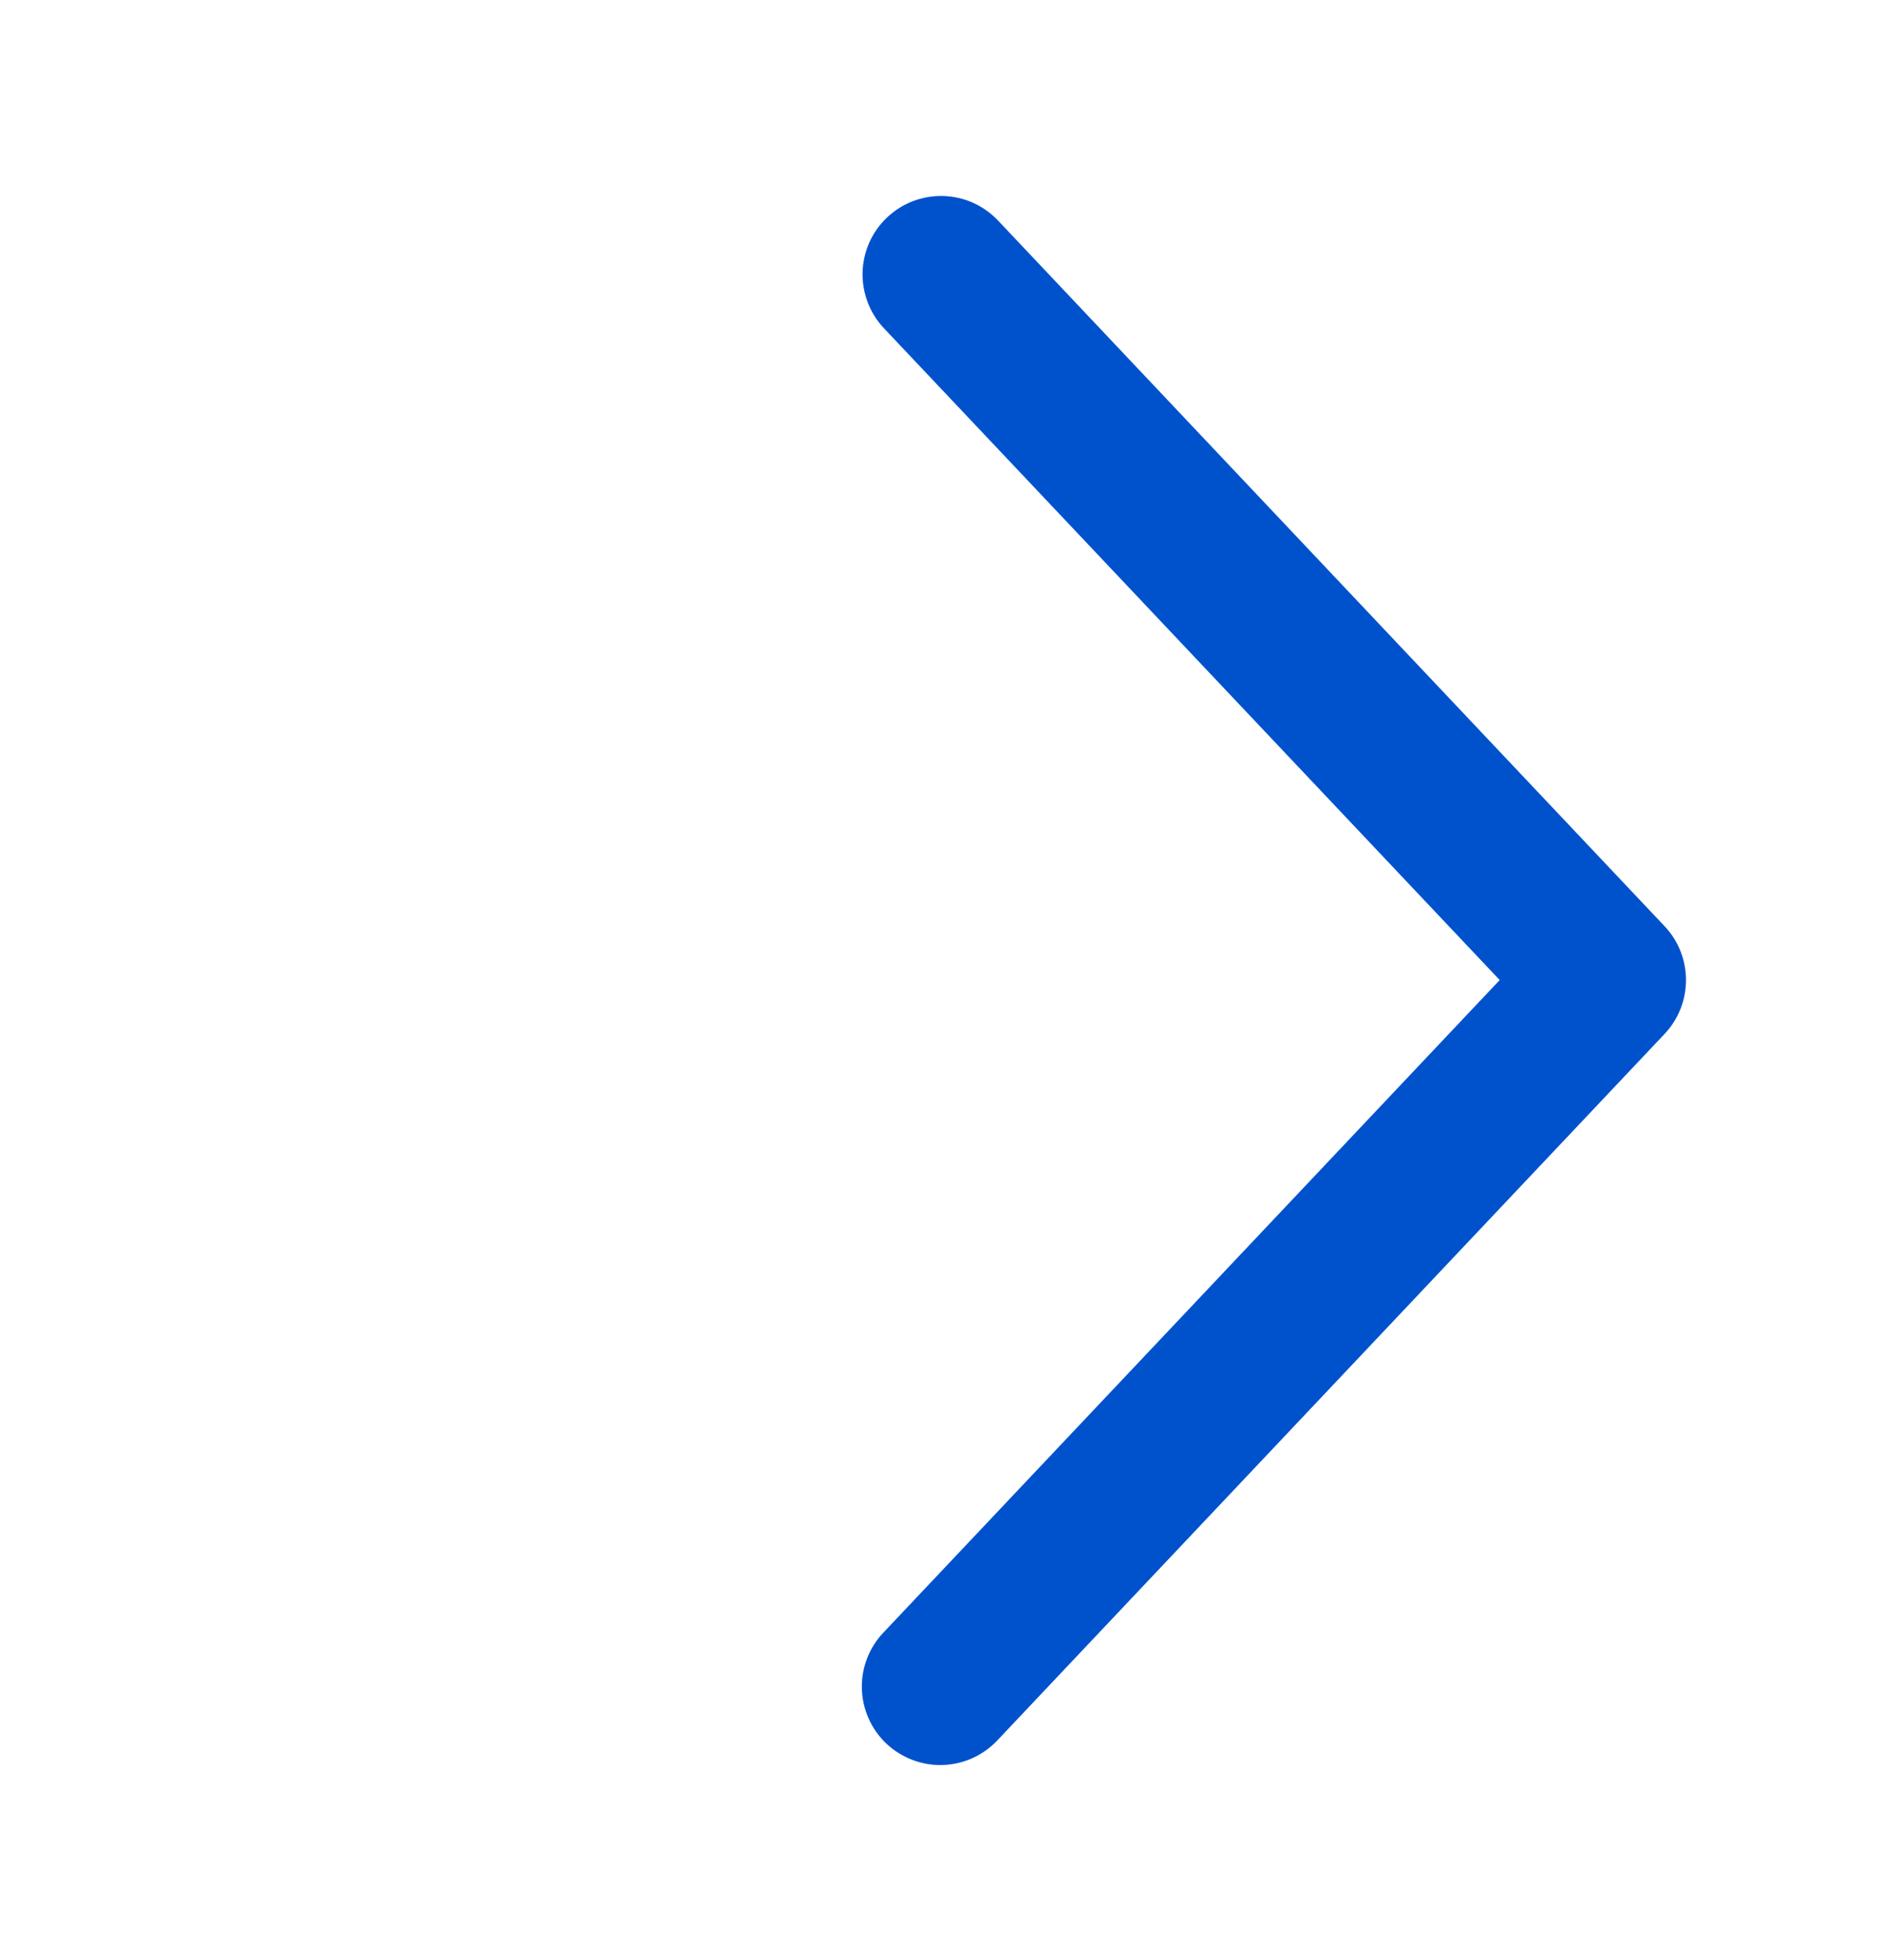 <svg width="24" height="25" viewBox="0 0 24 25" fill="none" xmlns="http://www.w3.org/2000/svg">
<path d="M11.273 4.187C11.183 4.092 11.112 3.979 11.066 3.857C11.019 3.734 10.997 3.603 11 3.472C11.004 3.34 11.034 3.211 11.087 3.091C11.141 2.971 11.218 2.863 11.313 2.773C11.409 2.683 11.521 2.612 11.644 2.565C11.766 2.519 11.897 2.496 12.028 2.5C12.16 2.504 12.289 2.533 12.409 2.587C12.529 2.641 12.637 2.718 12.727 2.813L21.227 11.813C21.403 11.999 21.5 12.245 21.5 12.5C21.5 12.755 21.403 13.001 21.227 13.187L12.727 22.188C12.637 22.286 12.529 22.364 12.409 22.42C12.289 22.475 12.159 22.506 12.026 22.511C11.894 22.516 11.762 22.494 11.638 22.447C11.514 22.4 11.4 22.329 11.304 22.239C11.208 22.148 11.13 22.038 11.077 21.917C11.023 21.796 10.994 21.666 10.991 21.533C10.988 21.401 11.011 21.269 11.06 21.146C11.108 21.023 11.181 20.91 11.273 20.815L19.125 12.5L11.273 4.187Z" fill="#0066FF"/>
<path d="M11.273 4.187C11.183 4.092 11.112 3.979 11.066 3.857C11.019 3.734 10.997 3.603 11 3.472C11.004 3.34 11.034 3.211 11.087 3.091C11.141 2.971 11.218 2.863 11.313 2.773C11.409 2.683 11.521 2.612 11.644 2.565C11.766 2.519 11.897 2.496 12.028 2.5C12.16 2.504 12.289 2.533 12.409 2.587C12.529 2.641 12.637 2.718 12.727 2.813L21.227 11.813C21.403 11.999 21.5 12.245 21.5 12.5C21.5 12.755 21.403 13.001 21.227 13.187L12.727 22.188C12.637 22.286 12.529 22.364 12.409 22.42C12.289 22.475 12.159 22.506 12.026 22.511C11.894 22.516 11.762 22.494 11.638 22.447C11.514 22.4 11.4 22.329 11.304 22.239C11.208 22.148 11.13 22.038 11.077 21.917C11.023 21.796 10.994 21.666 10.991 21.533C10.988 21.401 11.011 21.269 11.06 21.146C11.108 21.023 11.181 20.91 11.273 20.815L19.125 12.5L11.273 4.187Z" fill="black" fill-opacity="0.2"/>
</svg>
